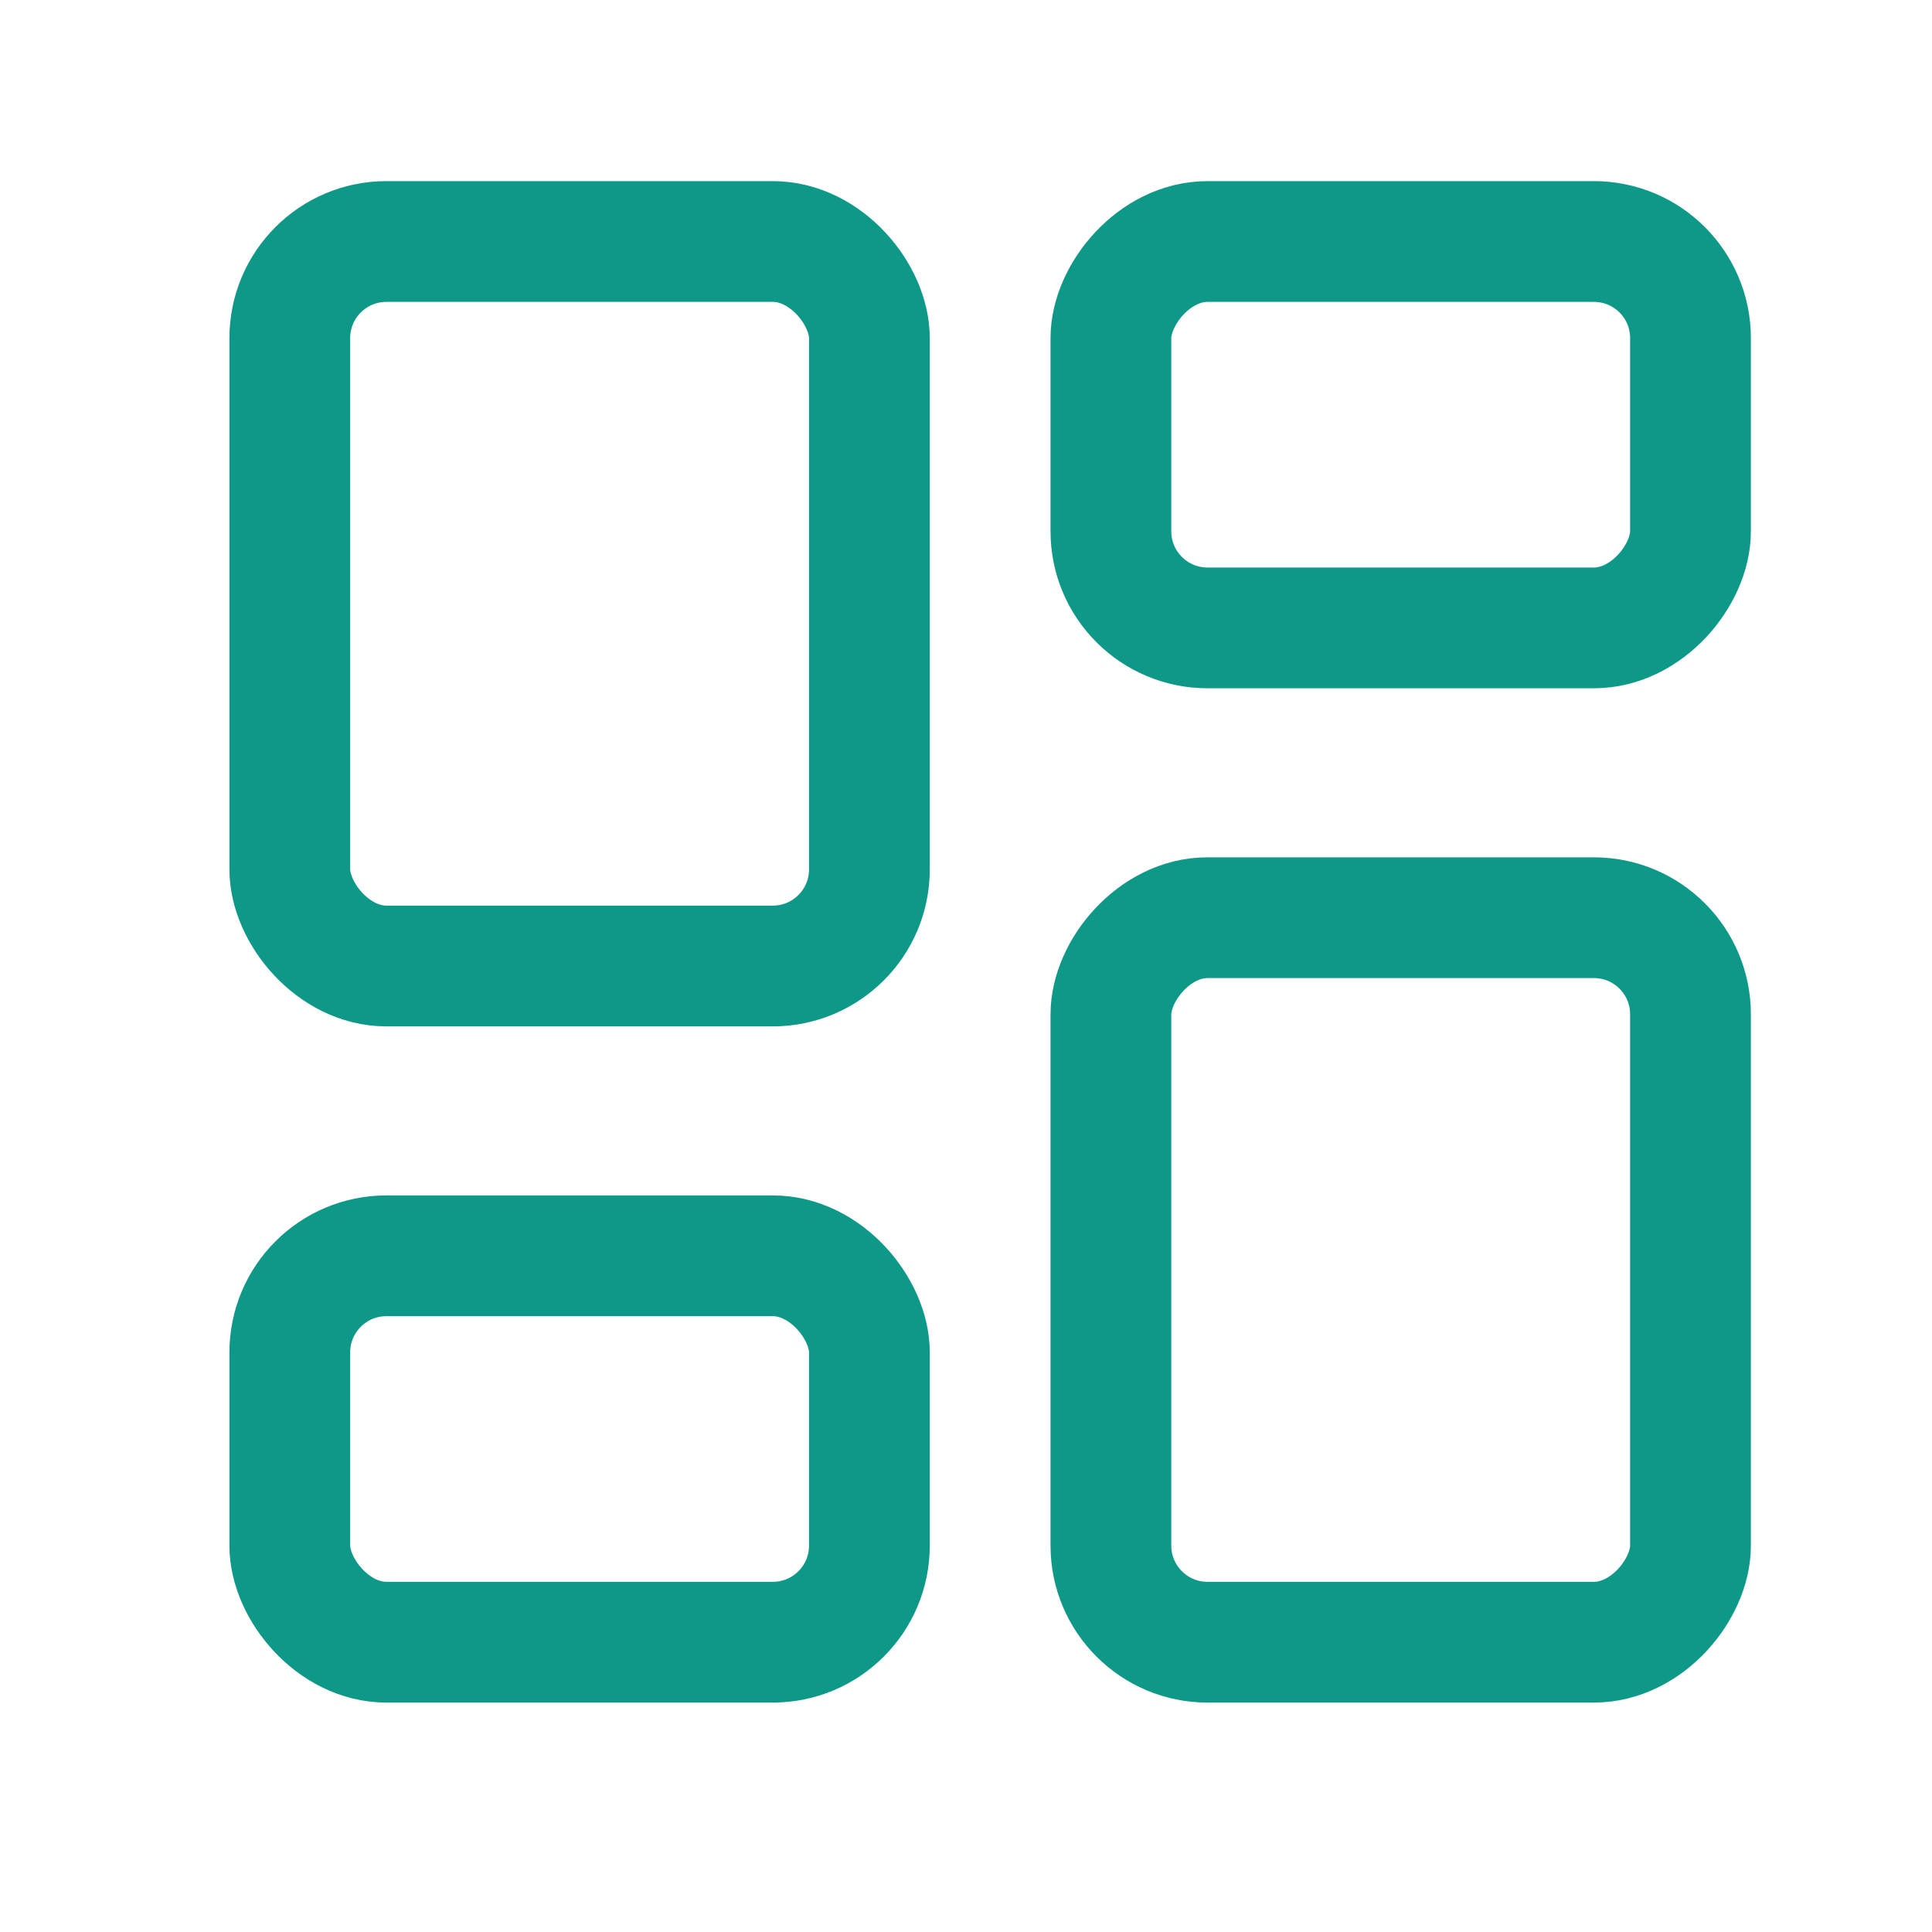 <svg width="40" height="40" viewBox="0 0 40 40" fill="none" xmlns="http://www.w3.org/2000/svg"><rect x="6" y="5" width="12" height="15" rx="2" stroke="#0E9888" stroke-width="2.5" stroke-linejoin="round"/><rect width="12" height="15" rx="2" transform="matrix(1 0 0 -1 23 34)" stroke="#0E9888" stroke-width="2.5" stroke-linejoin="round"/><rect x="6" y="26" width="12" height="8" rx="2" stroke="#0E9888" stroke-width="2.5" stroke-linejoin="round"/><rect width="12" height="8" rx="2" transform="matrix(1 0 0 -1 23 13)" stroke="#0E9888" stroke-width="2.5" stroke-linejoin="round"/></svg>